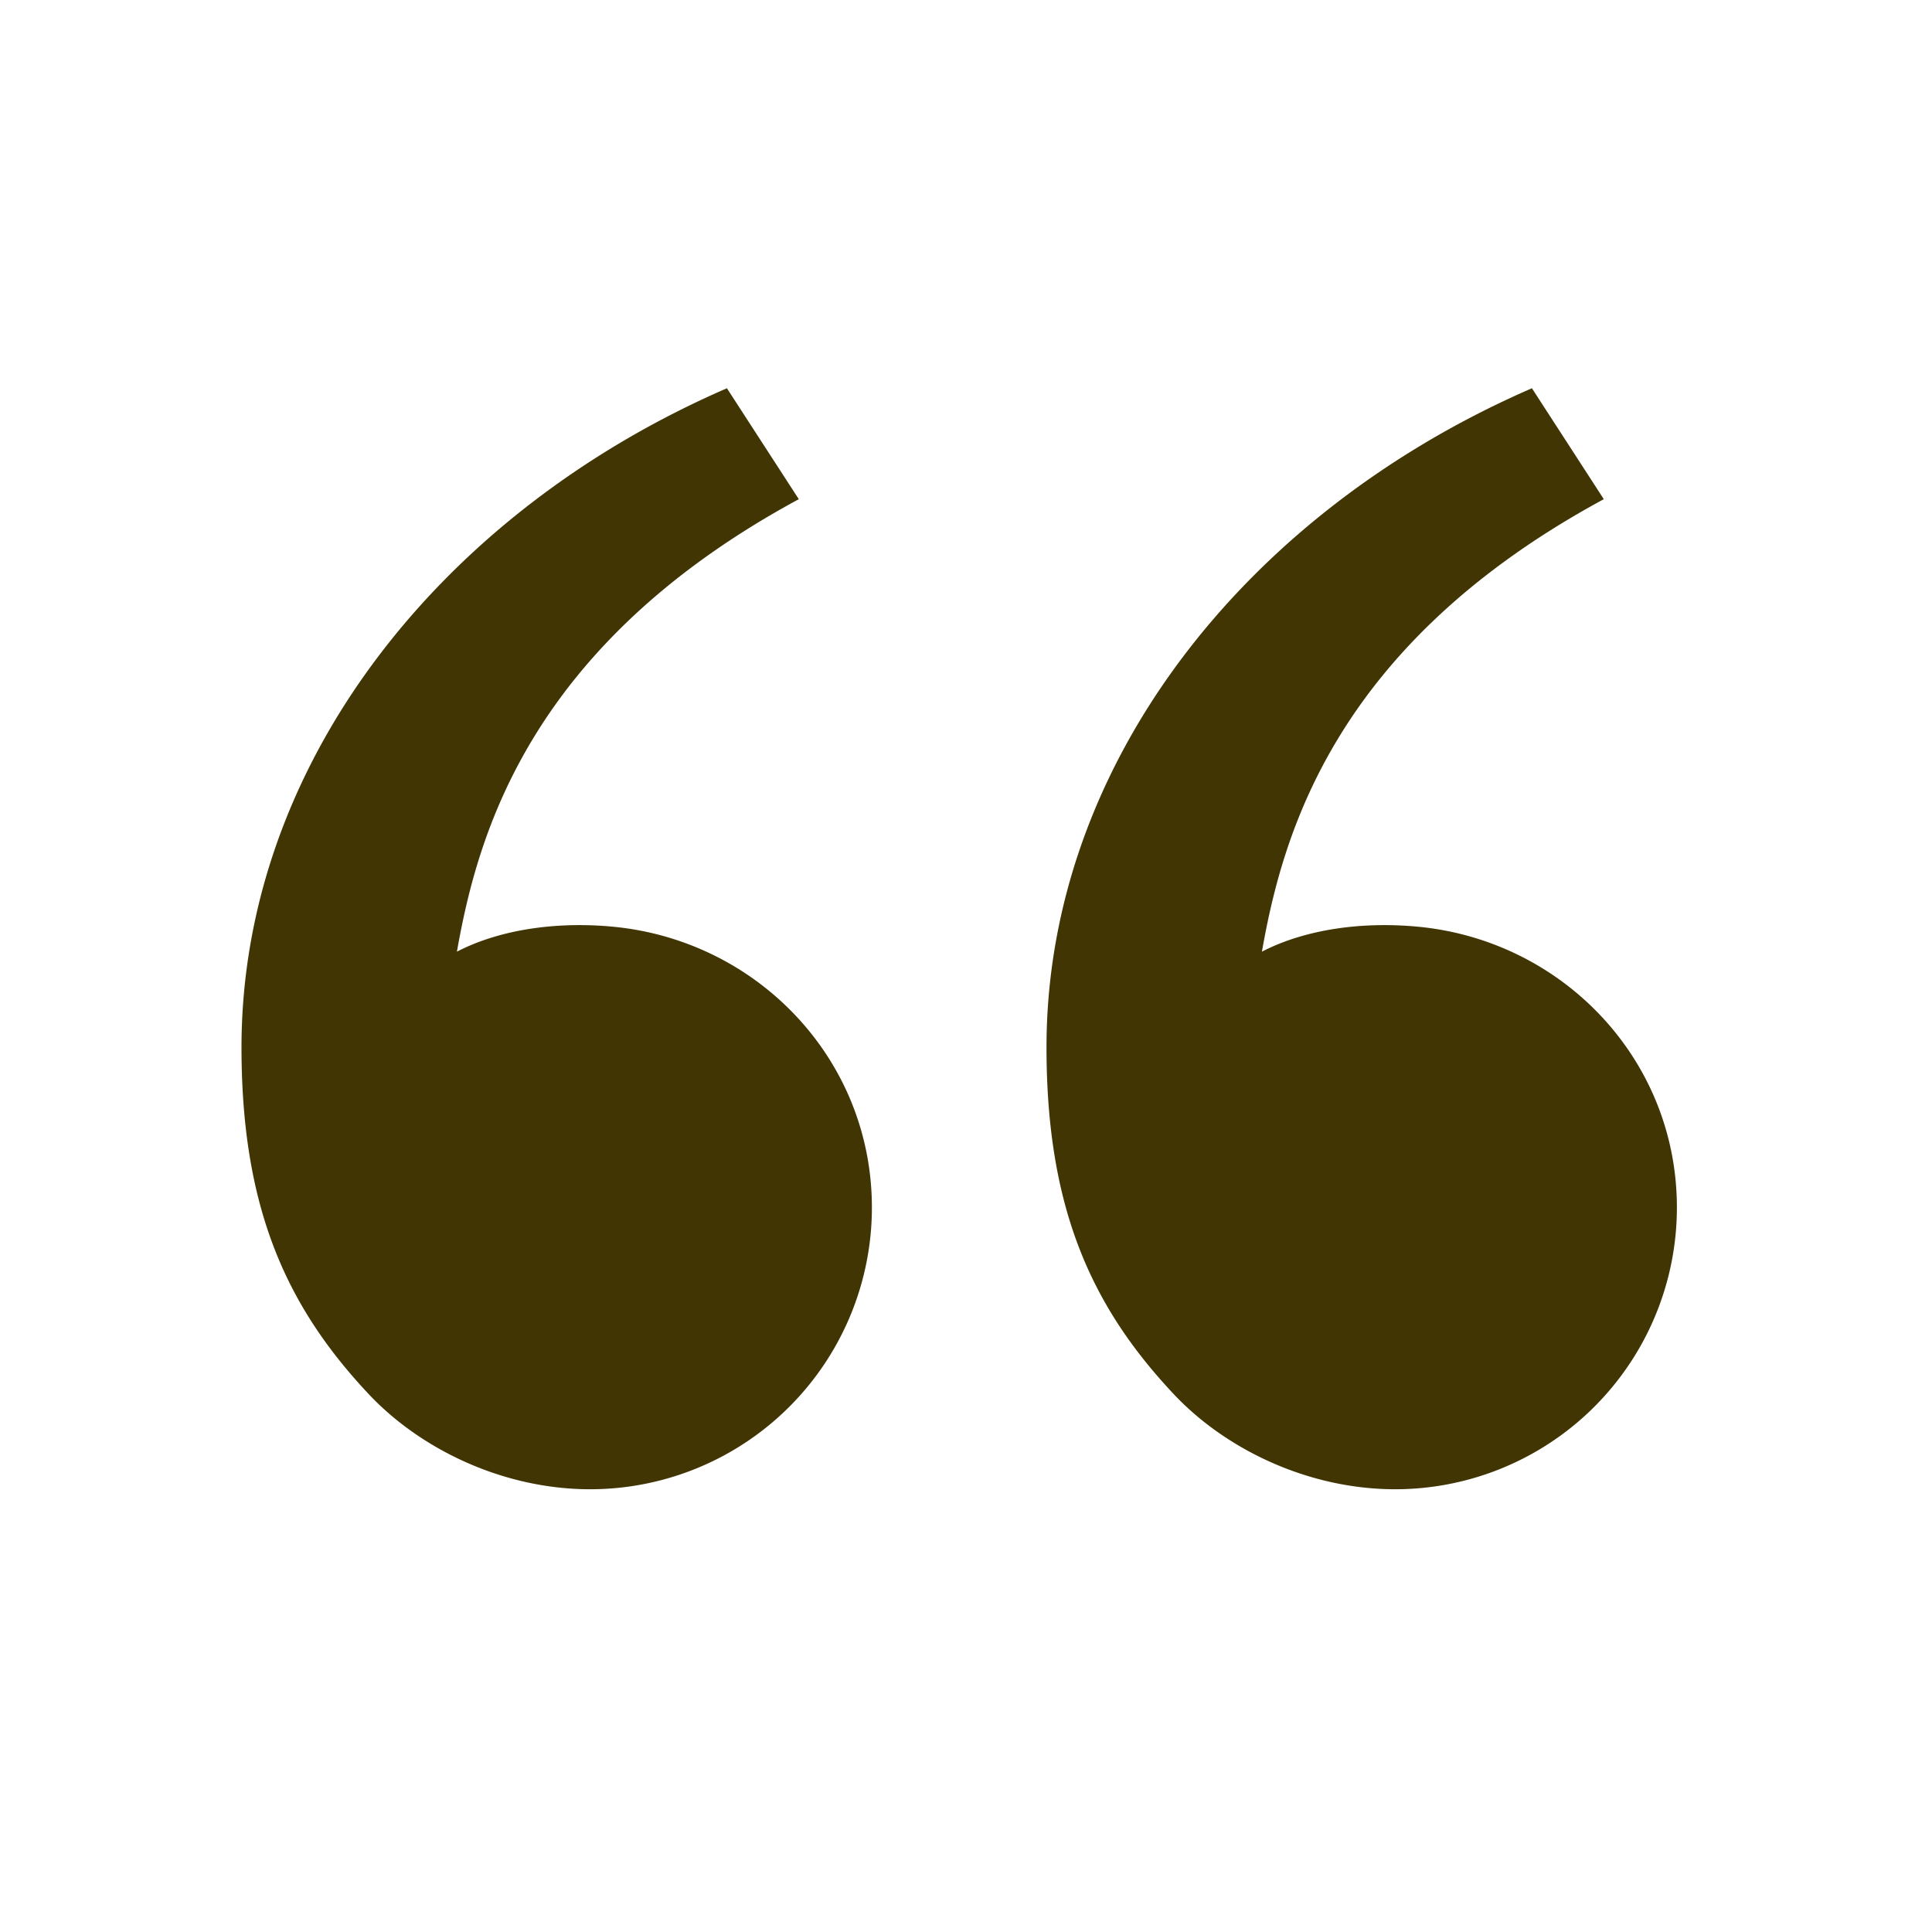 <svg viewBox="0 0 24 24" xmlns="http://www.w3.org/2000/svg"><path d="m0 0h24v24h-24z" fill="none"/><path d="m4.583 17.321c-1.03-1.094-1.583-2.321-1.583-4.31 0-3.5 2.457-6.637 6.03-8.188l.893 1.378c-3.335 1.804-3.987 4.145-4.247 5.621.537-.278 1.24-.375 1.929-.311 1.804.167 3.226 1.648 3.226 3.489a3.5 3.5 0 0 1 -3.5 3.5c-1.073 0-2.099-.49-2.748-1.179zm10 0c-1.03-1.094-1.583-2.321-1.583-4.31 0-3.5 2.457-6.637 6.03-8.188l.893 1.378c-3.335 1.804-3.987 4.145-4.247 5.621.537-.278 1.24-.375 1.929-.311 1.804.167 3.226 1.648 3.226 3.489a3.5 3.5 0 0 1 -3.5 3.5c-1.073 0-2.099-.49-2.748-1.179z" fill="#403503"/></svg>